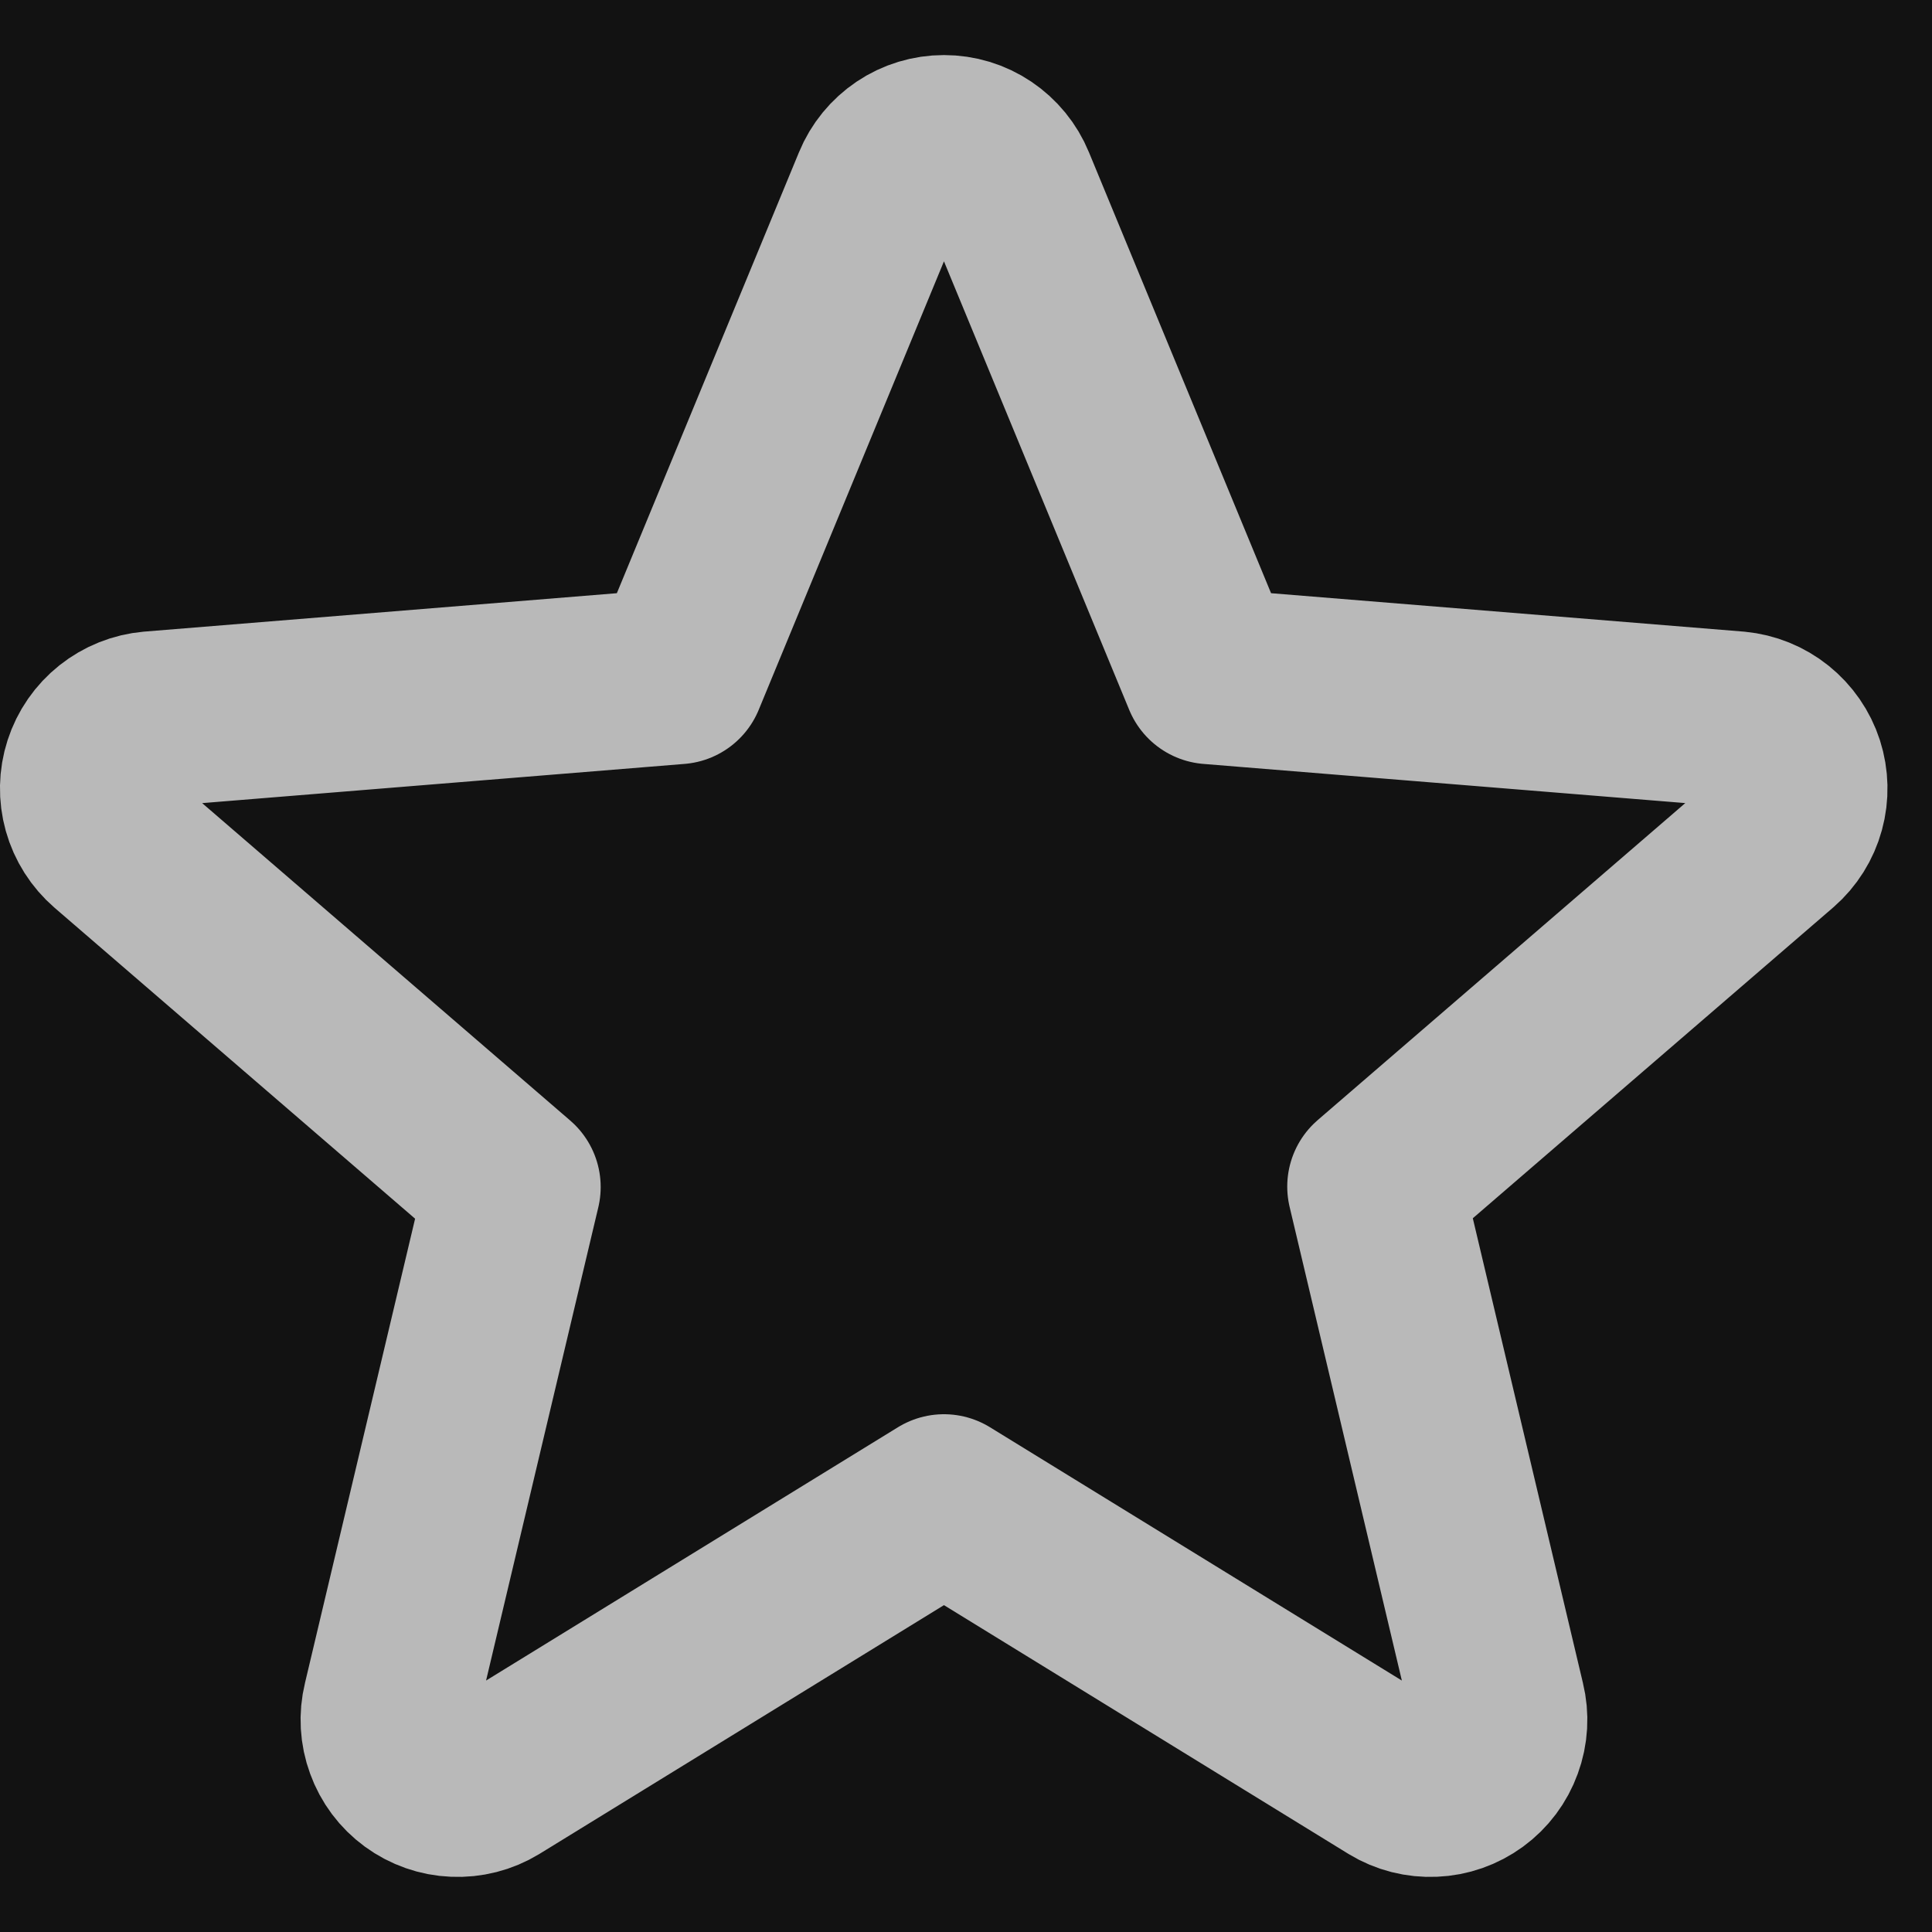 <svg width="22" height="22" viewBox="0 0 22 22" fill="none" xmlns="http://www.w3.org/2000/svg">
<rect width="22" height="22" fill="#1E1E1E"/>
<path d="M-3126 -2839C-3126 -2840.1 -3125.1 -2841 -3124 -2841H3427C3428.1 -2841 3429 -2840.1 3429 -2839V1916C3429 1917.1 3428.1 1918 3427 1918H-3124C-3125.1 1918 -3126 1917.1 -3126 1916V-2839Z" fill="#444444"/>
<path d="M-3124 -2840H3427V-2842H-3124V-2840ZM3428 -2839V1916H3430V-2839H3428ZM3427 1917H-3124V1919H3427V1917ZM-3125 1916V-2839H-3127V1916H-3125ZM-3124 1917C-3124.55 1917 -3125 1916.55 -3125 1916H-3127C-3127 1917.66 -3125.66 1919 -3124 1919V1917ZM3428 1916C3428 1916.55 3427.55 1917 3427 1917V1919C3428.66 1919 3430 1917.66 3430 1916H3428ZM3427 -2840C3427.55 -2840 3428 -2839.55 3428 -2839H3430C3430 -2840.66 3428.66 -2842 3427 -2842V-2840ZM-3124 -2842C-3125.66 -2842 -3127 -2840.66 -3127 -2839H-3125C-3125 -2839.55 -3124.55 -2840 -3124 -2840V-2842Z" fill="white" fill-opacity="0.1"/>
<g clip-path="url(#clip0_5384_42459)">
<rect width="1920" height="924" transform="translate(-838 -463)" fill="#0C0C0C"/>
<rect x="-839" y="-604" width="1923" height="1226" fill="black" fill-opacity="0.8"/>
<g filter="url(#filter0_b_5384_42459)">
<rect x="-237" y="-293" width="600" height="584" rx="16" fill="#121212"/>
<rect x="-236.5" y="-292.5" width="599" height="583" rx="15.5" stroke="url(#paint0_linear_5384_42459)" stroke-opacity="0.8"/>
<path d="M10.749 17.104L15.879 20.259C16.012 20.34 16.166 20.379 16.322 20.372C16.477 20.366 16.627 20.313 16.753 20.221C16.879 20.129 16.974 20.002 17.027 19.855C17.081 19.709 17.09 19.55 17.053 19.399L15.658 13.512L20.223 9.575C20.34 9.473 20.424 9.339 20.465 9.189C20.506 9.04 20.502 8.882 20.455 8.735C20.407 8.587 20.317 8.457 20.196 8.36C20.075 8.263 19.929 8.204 19.774 8.189L13.783 7.702L11.475 2.114C11.416 1.97 11.315 1.847 11.186 1.76C11.057 1.673 10.905 1.627 10.749 1.627C10.593 1.627 10.441 1.673 10.312 1.76C10.183 1.847 10.082 1.97 10.023 2.114L7.715 7.702L1.724 8.189C1.568 8.203 1.421 8.262 1.299 8.359C1.177 8.456 1.086 8.587 1.038 8.736C0.99 8.884 0.987 9.043 1.029 9.193C1.071 9.343 1.157 9.478 1.275 9.58L5.84 13.517L4.445 19.399C4.408 19.55 4.417 19.709 4.471 19.855C4.524 20.002 4.619 20.129 4.745 20.221C4.871 20.313 5.021 20.366 5.176 20.372C5.332 20.379 5.486 20.34 5.619 20.259L10.749 17.104Z" stroke="#B9B9B9" stroke-width="2" stroke-linecap="round" stroke-linejoin="round"/>
</g>
</g>
<defs>
<filter id="filter0_b_5384_42459" x="-277" y="-333" width="680" height="664" filterUnits="userSpaceOnUse" color-interpolation-filters="sRGB">
<feFlood flood-opacity="0" result="BackgroundImageFix"/>
<feGaussianBlur in="BackgroundImageFix" stdDeviation="20"/>
<feComposite in2="SourceAlpha" operator="in" result="effect1_backgroundBlur_5384_42459"/>
<feBlend mode="normal" in="SourceGraphic" in2="effect1_backgroundBlur_5384_42459" result="shape"/>
</filter>
<linearGradient id="paint0_linear_5384_42459" x1="63" y1="-293" x2="63" y2="291" gradientUnits="userSpaceOnUse">
<stop stop-color="white" stop-opacity="0.92"/>
<stop offset="1" stop-color="white" stop-opacity="0.4"/>
</linearGradient>
<clipPath id="clip0_5384_42459">
<rect width="1920" height="924" fill="white" transform="translate(-838 -463)"/>
</clipPath>
</defs>
</svg>
